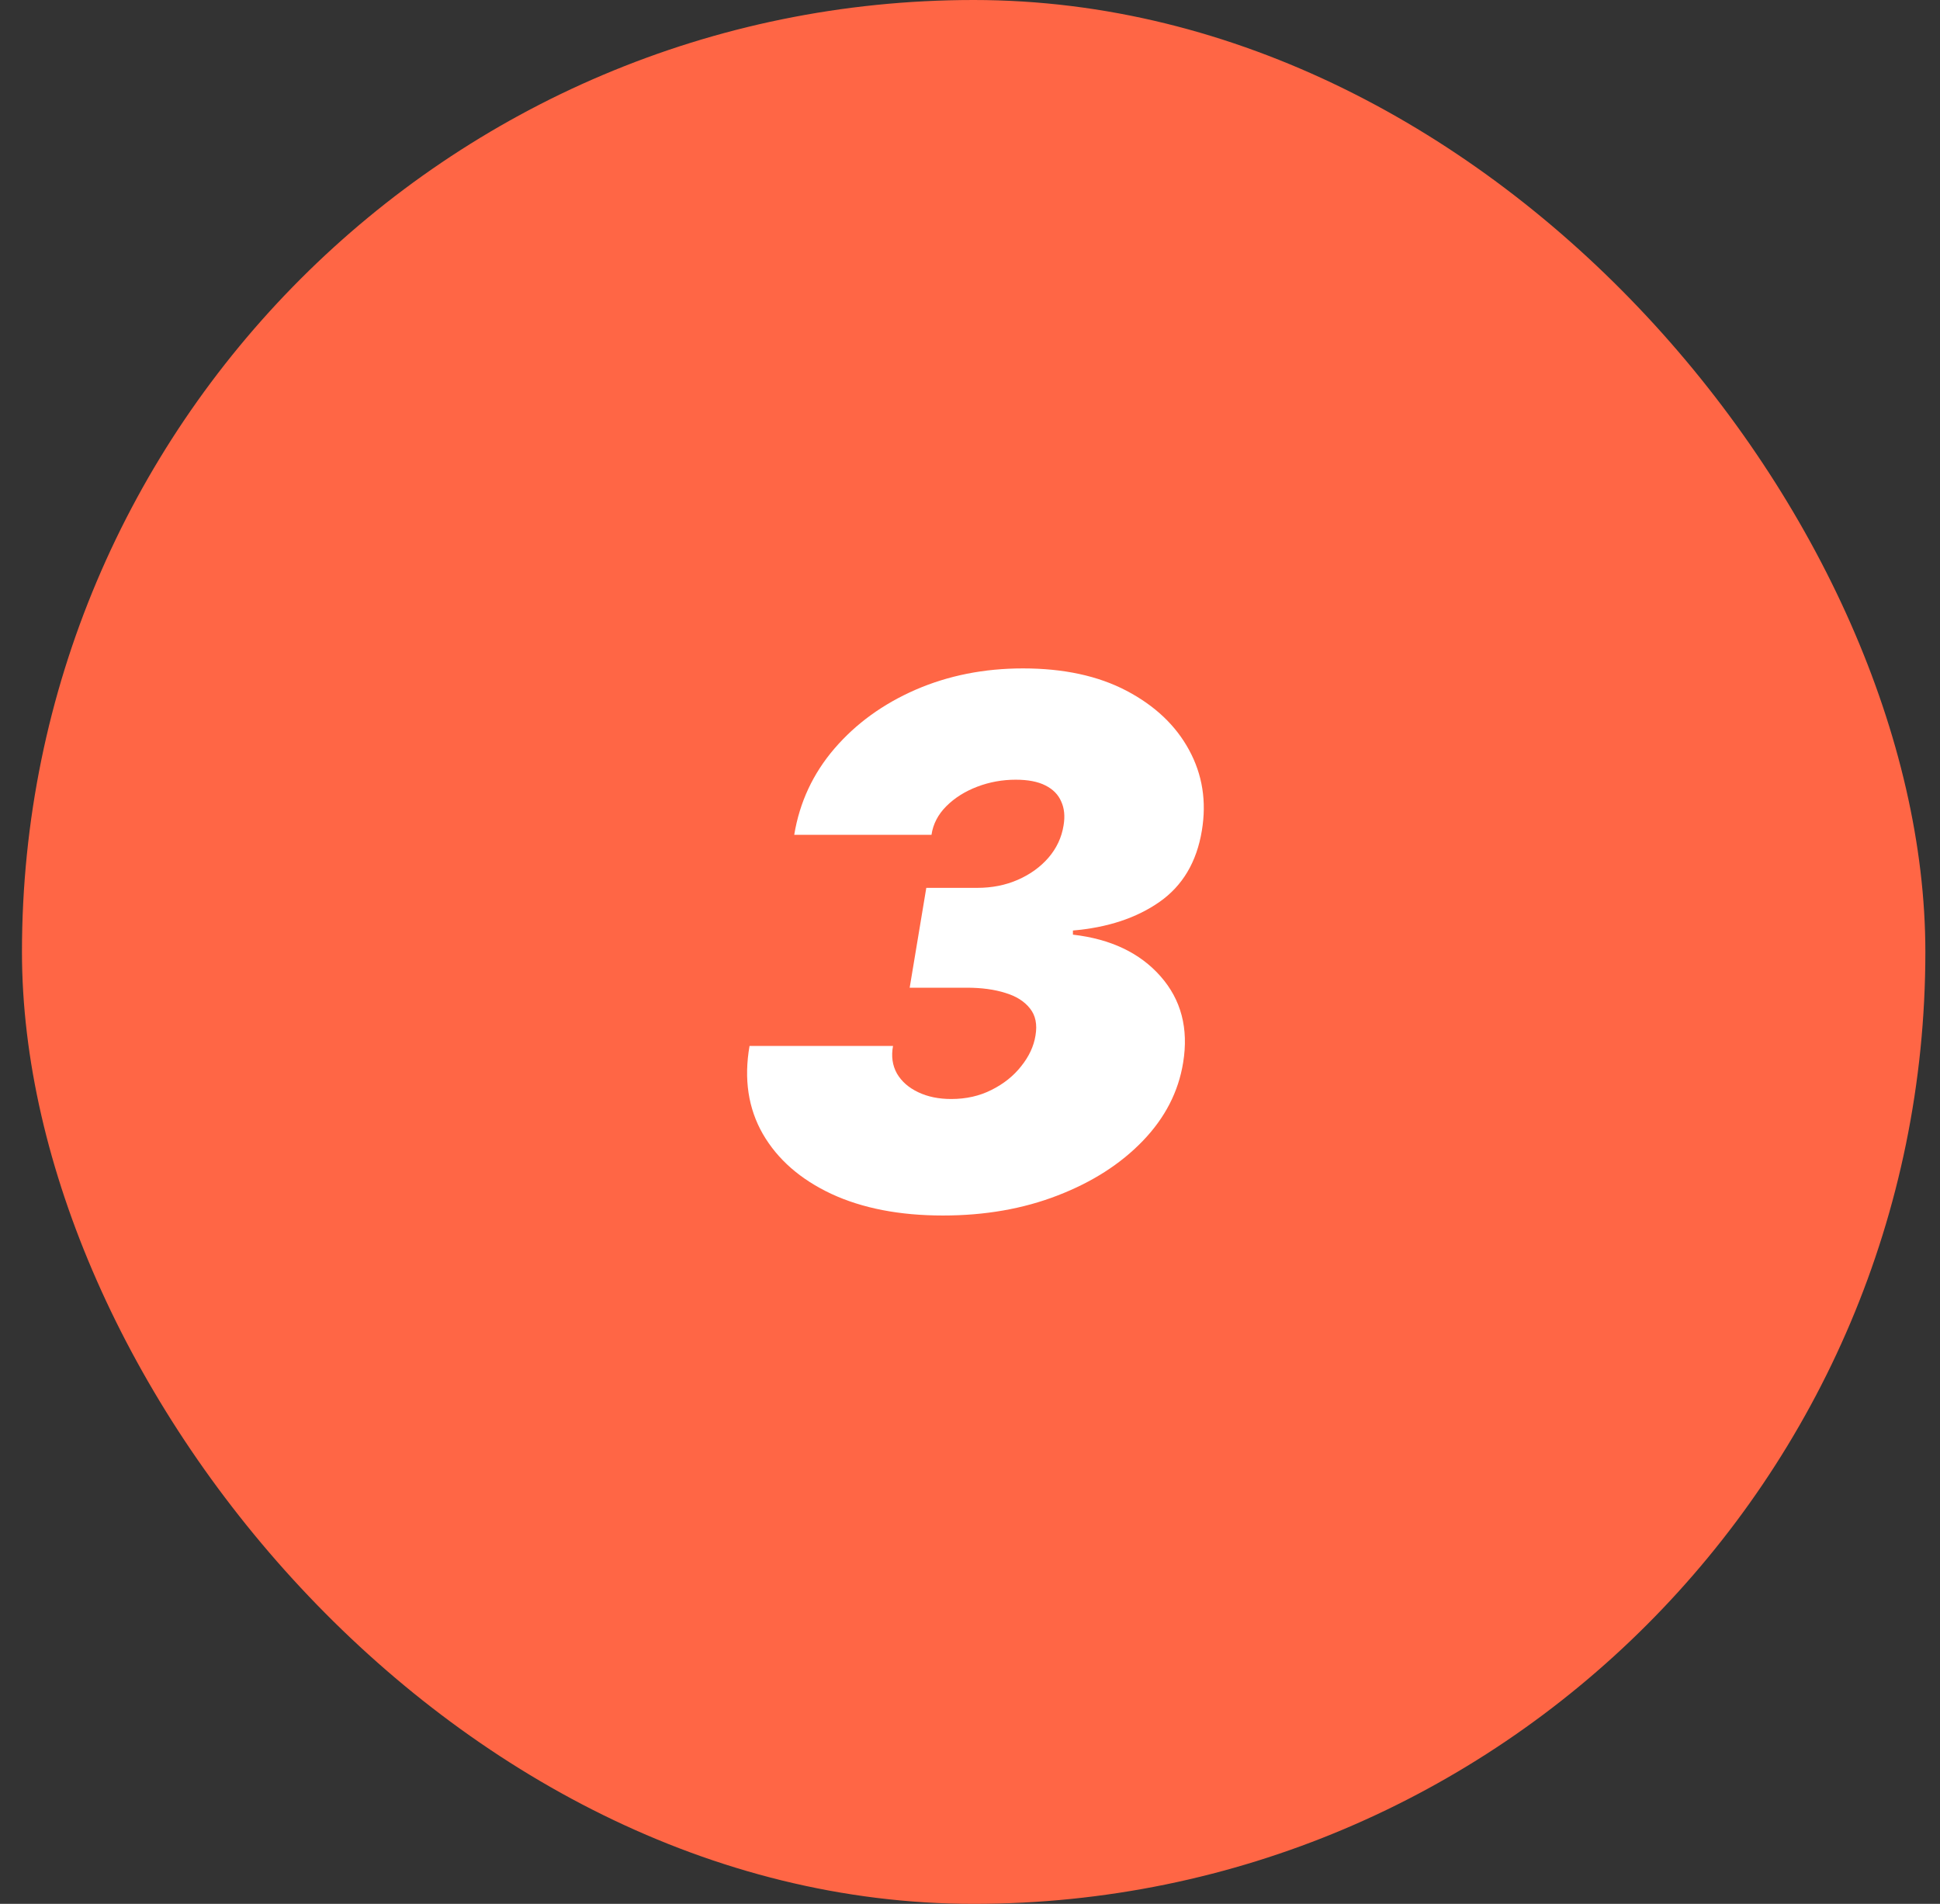 <?xml version="1.0" encoding="UTF-8"?> <svg xmlns="http://www.w3.org/2000/svg" width="53" height="52" viewBox="0 0 53 52" fill="none"><rect x="0" y="0" width="53" height="52" fill="#333333" stroke="none"/><g clip-path="url(#clip0_23_1214)"><rect x="0.6" width="52" height="52" rx="26" fill="#FF6645"></rect><path d="M25.761 33.199C24.577 33.199 23.561 33.002 22.714 32.609C21.866 32.212 21.241 31.665 20.839 30.969C20.441 30.273 20.32 29.473 20.477 28.568H24.397C24.345 28.848 24.38 29.099 24.504 29.321C24.631 29.539 24.826 29.709 25.086 29.832C25.346 29.956 25.647 30.017 25.988 30.017C26.395 30.017 26.762 29.934 27.089 29.768C27.42 29.603 27.69 29.387 27.898 29.122C28.111 28.857 28.242 28.578 28.289 28.284C28.341 27.981 28.291 27.735 28.14 27.546C27.988 27.351 27.764 27.209 27.465 27.119C27.167 27.025 26.817 26.977 26.414 26.977H24.852L25.306 24.25H26.698C27.101 24.25 27.47 24.177 27.806 24.03C28.142 23.883 28.422 23.682 28.644 23.426C28.867 23.166 29.004 22.872 29.056 22.546C29.099 22.294 29.077 22.077 28.992 21.892C28.912 21.703 28.767 21.556 28.559 21.452C28.355 21.348 28.085 21.296 27.749 21.296C27.385 21.296 27.034 21.359 26.698 21.487C26.362 21.615 26.08 21.793 25.853 22.02C25.626 22.247 25.491 22.508 25.448 22.801H21.698C21.845 21.911 22.212 21.125 22.799 20.443C23.386 19.761 24.125 19.226 25.015 18.838C25.91 18.45 26.887 18.256 27.948 18.256C29.056 18.256 29.998 18.459 30.775 18.866C31.551 19.274 32.122 19.813 32.486 20.486C32.851 21.158 32.967 21.892 32.834 22.688C32.693 23.544 32.307 24.193 31.677 24.634C31.047 25.074 30.259 25.334 29.312 25.415V25.528C30.344 25.647 31.142 26.026 31.705 26.665C32.269 27.304 32.475 28.09 32.323 29.023C32.195 29.818 31.828 30.531 31.222 31.16C30.616 31.79 29.84 32.287 28.893 32.652C27.951 33.017 26.907 33.199 25.761 33.199Z" fill="white"></path></g><defs><clipPath id="clip0_23_1214"><rect x="0.6" width="52" height="52" rx="26" fill="white"></rect></clipPath></defs></svg> 